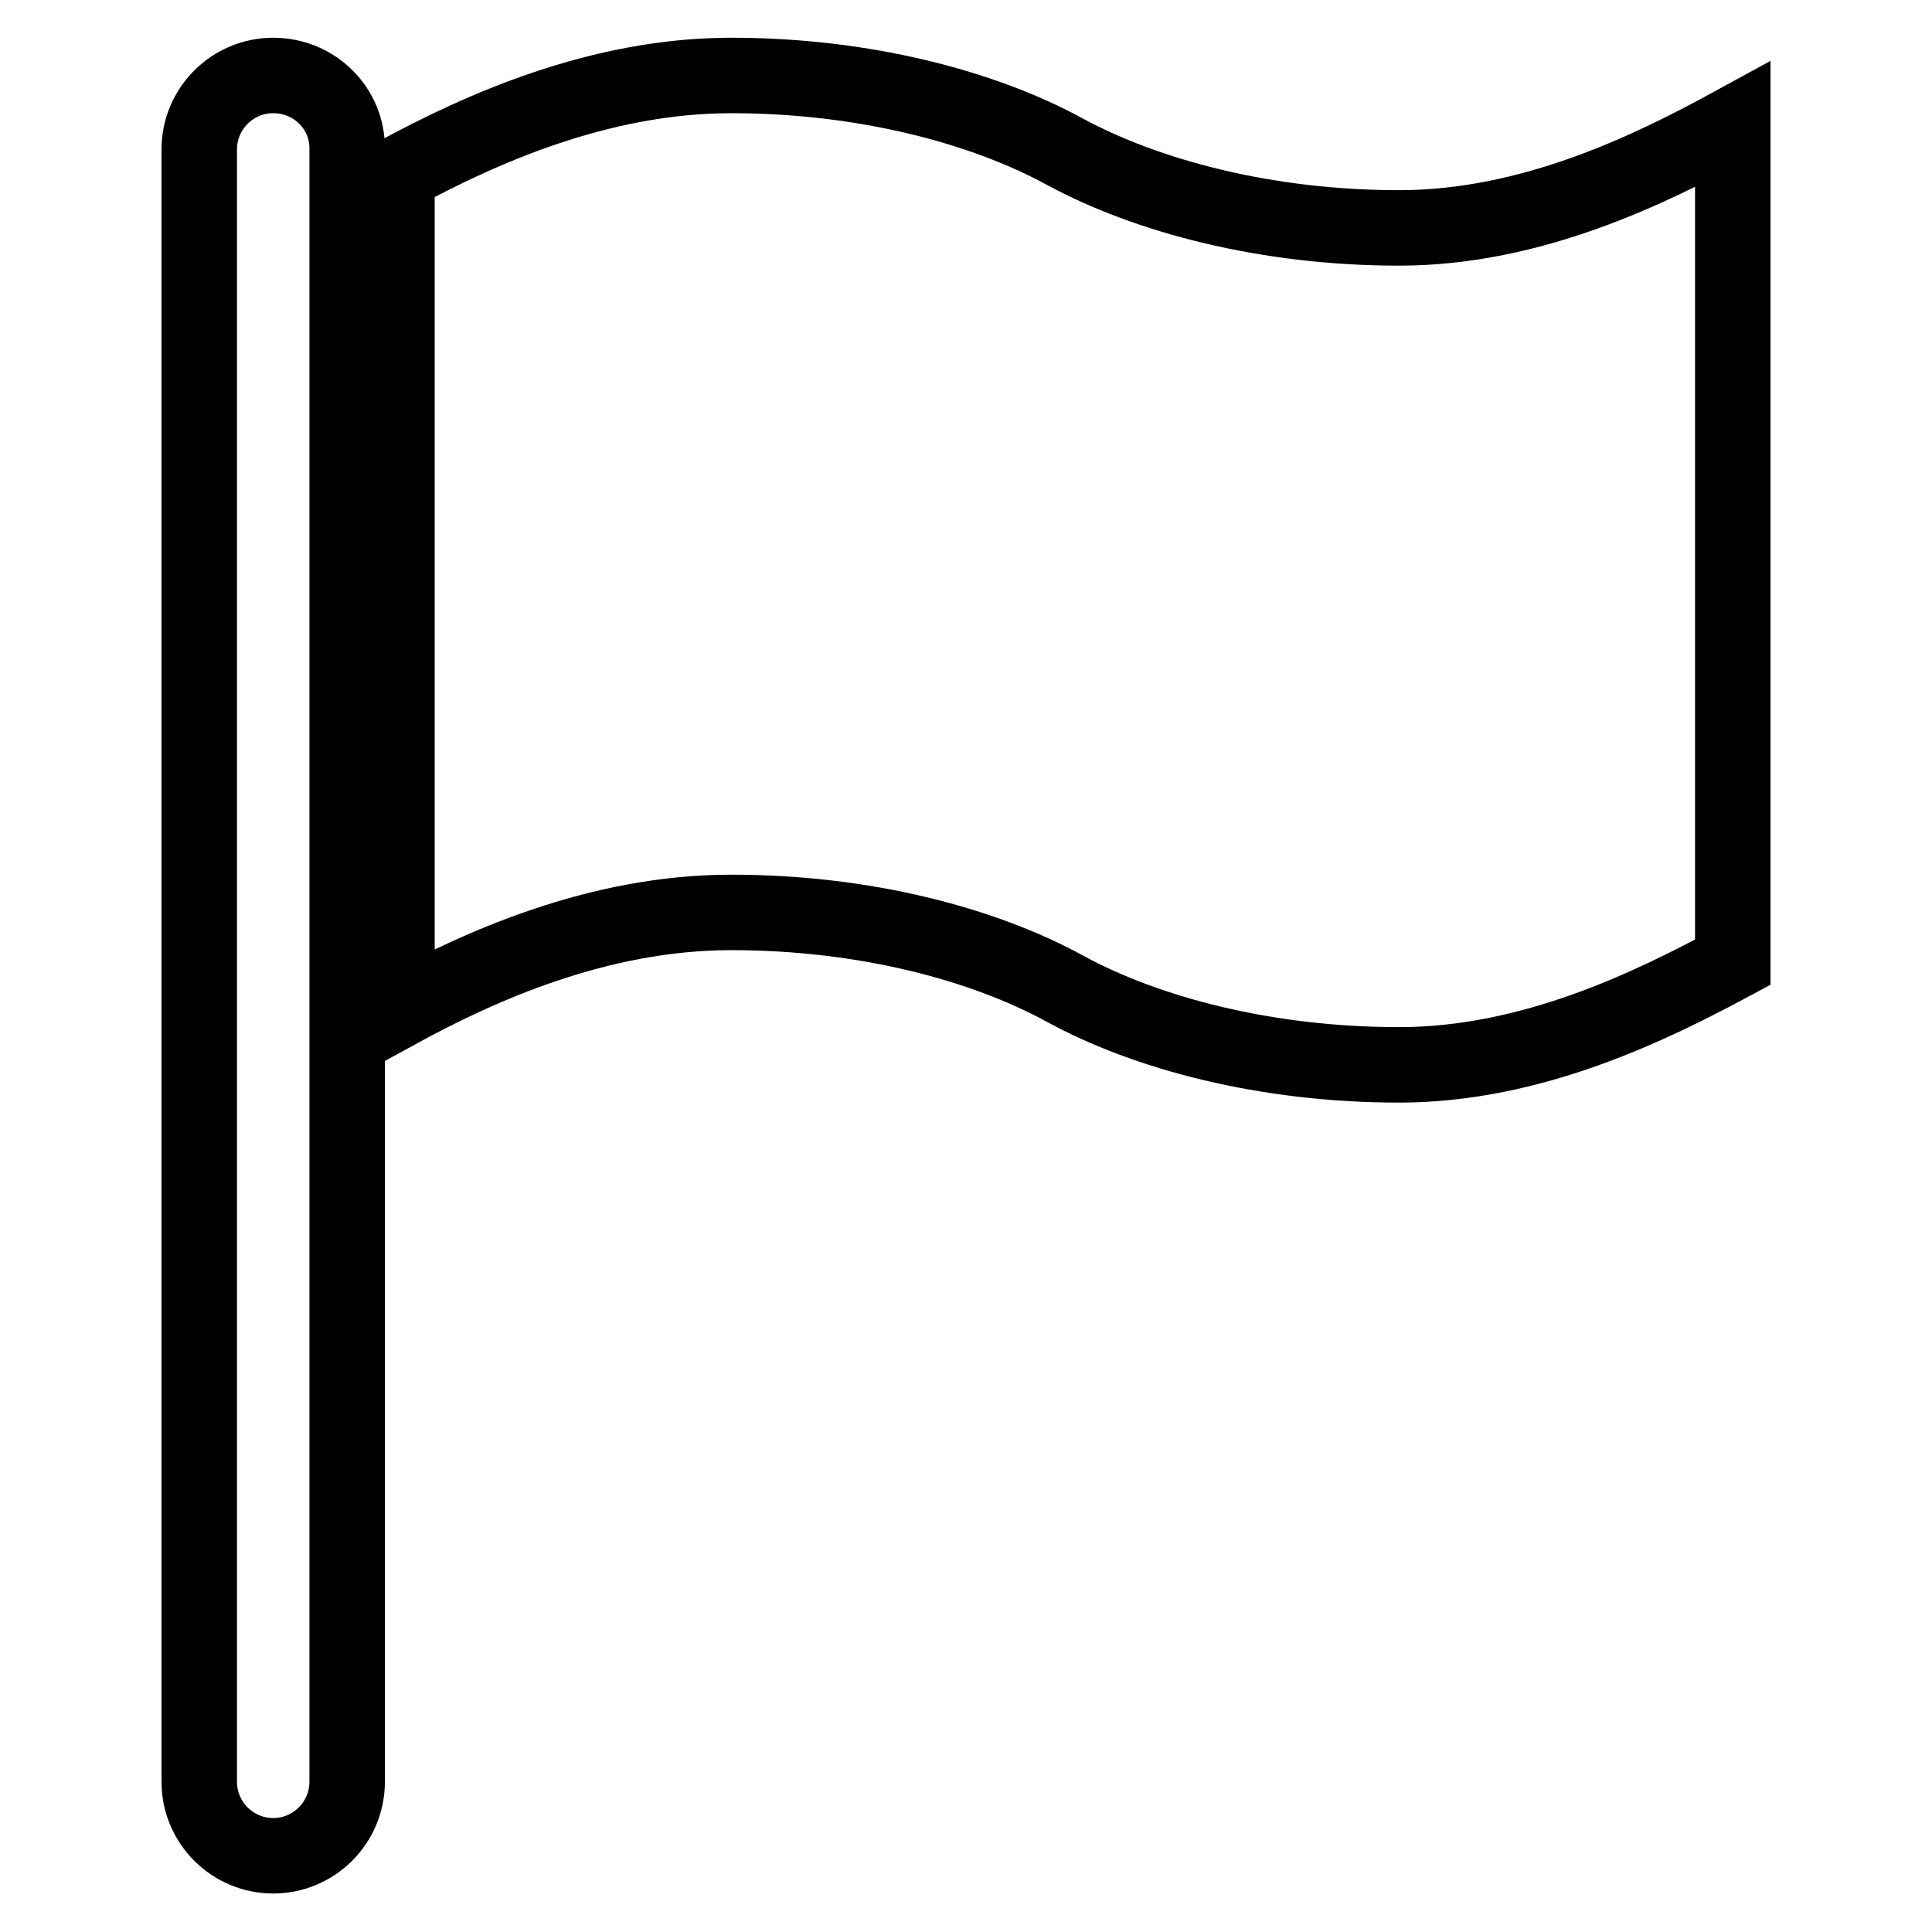<?xml version="1.0" encoding="utf-8"?>
<!-- Svg Vector Icons : http://www.onlinewebfonts.com/icon -->
<!DOCTYPE svg PUBLIC "-//W3C//DTD SVG 1.1//EN" "http://www.w3.org/Graphics/SVG/1.1/DTD/svg11.dtd">
<svg version="1.1" xmlns="http://www.w3.org/2000/svg" xmlns:xlink="http://www.w3.org/1999/xlink" x="0px" y="0px" viewBox="0 0 256 256" enable-background="new 0 0 256 256" xml:space="preserve">
<g> <path stroke-width="10" fill-opacity="0" stroke="#000000"  d="M185.4,30.2c-17.6,0-33.4-4.2-44.3-10.1C130.3,14.2,114.5,10,96.9,10c-17.6,0-33.4,7.2-44.3,13.1v110.9 c10.8-5.9,26.6-13.1,44.3-13.1s33.4,4.2,44.2,10.1c10.8,5.9,26.6,10.1,44.3,10.1c17.6,0,33.4-7.8,44.2-13.6V16.5 C218.8,22.4,203,30.2,185.4,30.2z M36.2,10c-5.4,0-9.8,4.4-9.8,9.8v216.3c0,5.4,4.4,9.8,9.8,9.8s9.8-4.4,9.8-9.8V19.8 C46.1,14.4,41.7,10,36.2,10z"/></g>
</svg>